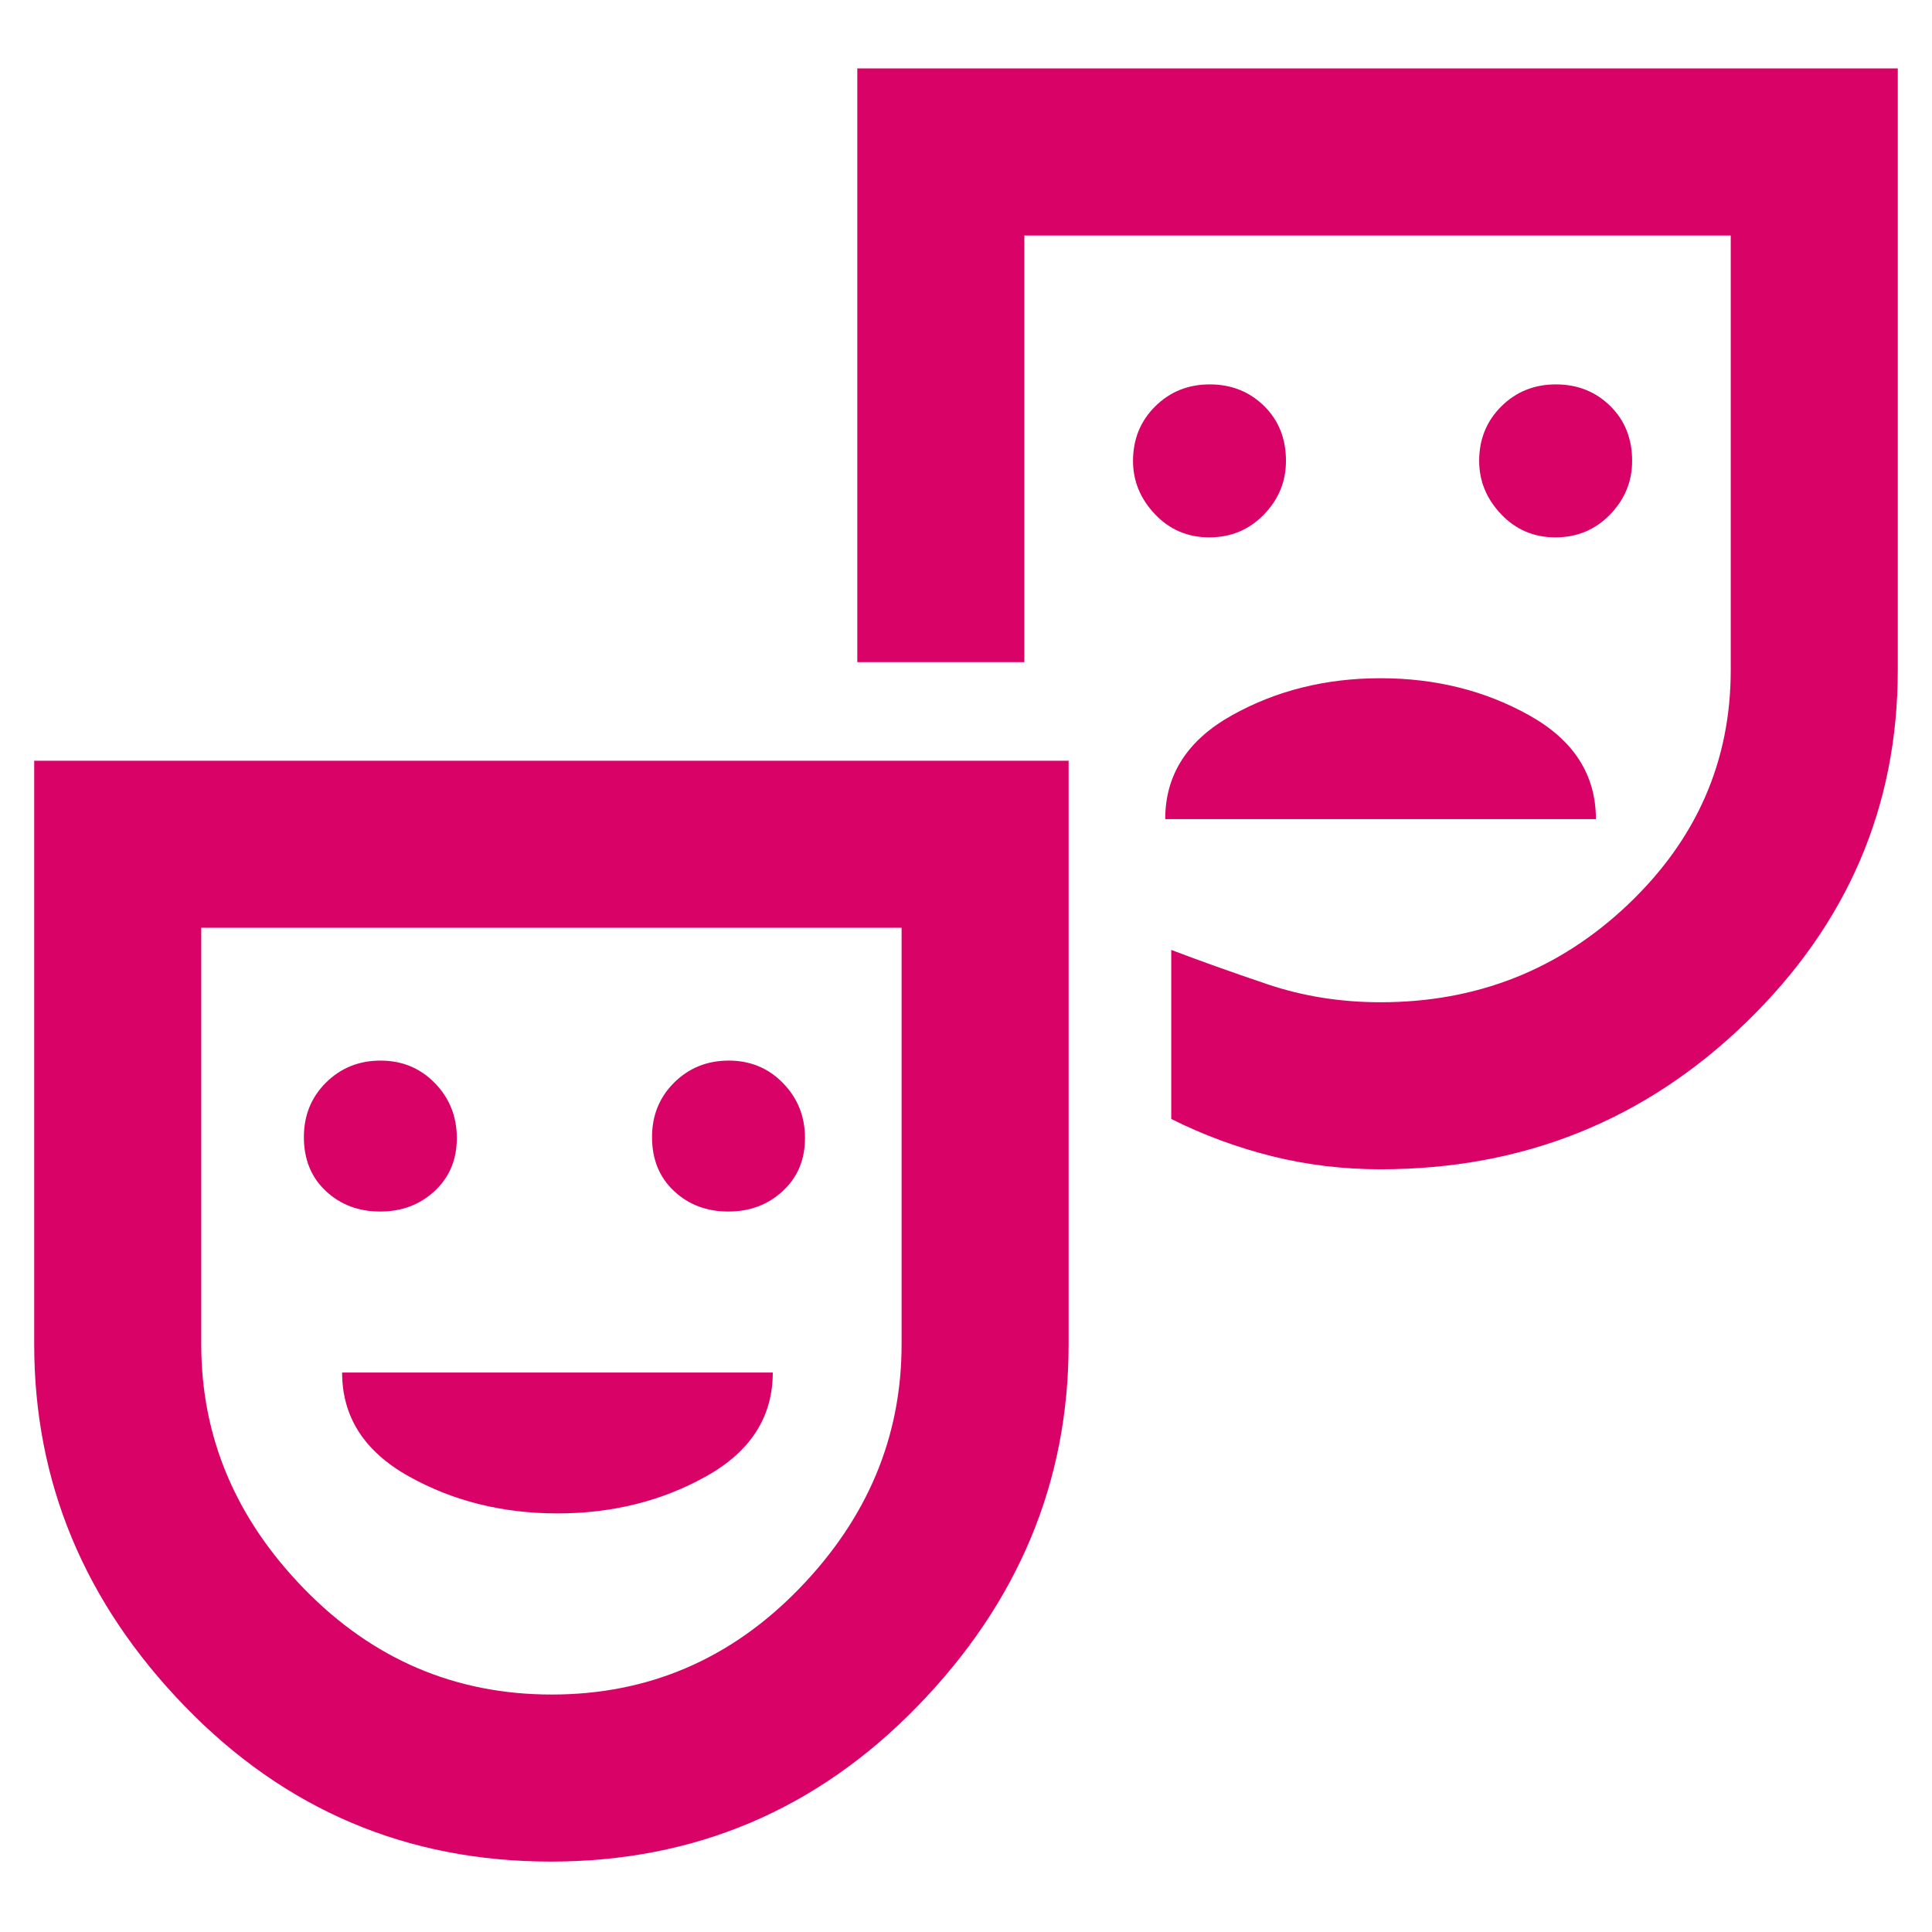 <svg width="80" height="80" viewBox="0 0 80 80" fill="none" xmlns="http://www.w3.org/2000/svg">
<mask id="mask0_2259_14156" style="mask-type:alpha" maskUnits="userSpaceOnUse" x="0" y="0" width="80" height="80">
<rect width="80" height="80" fill="#D9D9D9"/>
</mask>
<g mask="url(#mask0_2259_14156)">
<path d="M64.407 22.251C65.302 22.251 66.055 21.937 66.666 21.309C67.277 20.681 67.583 19.939 67.583 19.084C67.583 18.163 67.28 17.405 66.675 16.81C66.07 16.215 65.32 15.917 64.425 15.917C63.53 15.917 62.777 16.221 62.166 16.828C61.555 17.435 61.249 18.188 61.249 19.086C61.249 19.918 61.552 20.653 62.157 21.292C62.762 21.931 63.512 22.251 64.407 22.251ZM50.074 22.251C50.968 22.251 51.722 21.937 52.333 21.309C52.944 20.681 53.249 19.939 53.249 19.084C53.249 18.163 52.947 17.405 52.342 16.81C51.736 16.215 50.986 15.917 50.092 15.917C49.197 15.917 48.444 16.221 47.833 16.828C47.222 17.435 46.916 18.188 46.916 19.086C46.916 19.918 47.218 20.653 47.824 21.292C48.429 21.931 49.179 22.251 50.074 22.251ZM48.249 33.917H66.083C66.083 32.084 65.166 30.653 63.333 29.626C61.499 28.598 59.444 28.084 57.166 28.084C54.888 28.084 52.833 28.598 50.999 29.626C49.166 30.653 48.249 32.084 48.249 33.917ZM22.808 77.084C16.852 77.084 11.798 74.938 7.645 70.647C3.492 66.355 1.416 61.362 1.416 55.667V31.501H44.249V55.667C44.249 61.362 42.165 66.355 37.996 70.647C33.827 74.938 28.764 77.084 22.808 77.084ZM22.846 70.167C26.837 70.167 30.249 68.709 33.083 65.792C35.916 62.876 37.333 59.501 37.333 55.667V38.417H8.333V55.667C8.333 59.501 9.754 62.876 12.596 65.792C15.438 68.709 18.855 70.167 22.846 70.167ZM57.166 48.417C55.615 48.417 54.116 48.237 52.669 47.876C51.223 47.514 49.833 47.001 48.499 46.334V39.334C49.666 39.778 50.989 40.251 52.468 40.751C53.946 41.251 55.512 41.501 57.166 41.501C61.154 41.501 64.567 40.153 67.407 37.459C70.246 34.764 71.666 31.528 71.666 27.751V9.751H42.416V27.417H35.499V2.834H78.583V27.751C78.583 33.413 76.491 38.273 72.308 42.331C68.126 46.388 63.078 48.417 57.166 48.417ZM15.74 50.167C16.635 50.167 17.388 49.883 17.999 49.316C18.61 48.748 18.916 48.017 18.916 47.124C18.916 46.231 18.613 45.473 18.009 44.851C17.403 44.228 16.653 43.917 15.758 43.917C14.864 43.917 14.111 44.221 13.499 44.827C12.888 45.434 12.583 46.187 12.583 47.084C12.583 48.005 12.885 48.749 13.49 49.316C14.096 49.884 14.846 50.167 15.74 50.167ZM30.157 50.167C31.052 50.167 31.805 49.883 32.416 49.316C33.027 48.748 33.333 48.017 33.333 47.124C33.333 46.231 33.03 45.473 32.425 44.851C31.82 44.228 31.07 43.917 30.175 43.917C29.28 43.917 28.527 44.221 27.916 44.827C27.305 45.434 26.999 46.187 26.999 47.084C26.999 48.005 27.302 48.749 27.907 49.316C28.512 49.884 29.262 50.167 30.157 50.167ZM23.083 62.667C25.36 62.667 27.416 62.153 29.249 61.126C31.083 60.098 31.999 58.667 31.999 56.834H14.166C14.166 58.667 15.083 60.098 16.916 61.126C18.749 62.153 20.805 62.667 23.083 62.667Z" fill="#D90267"/>
</g>
</svg>
